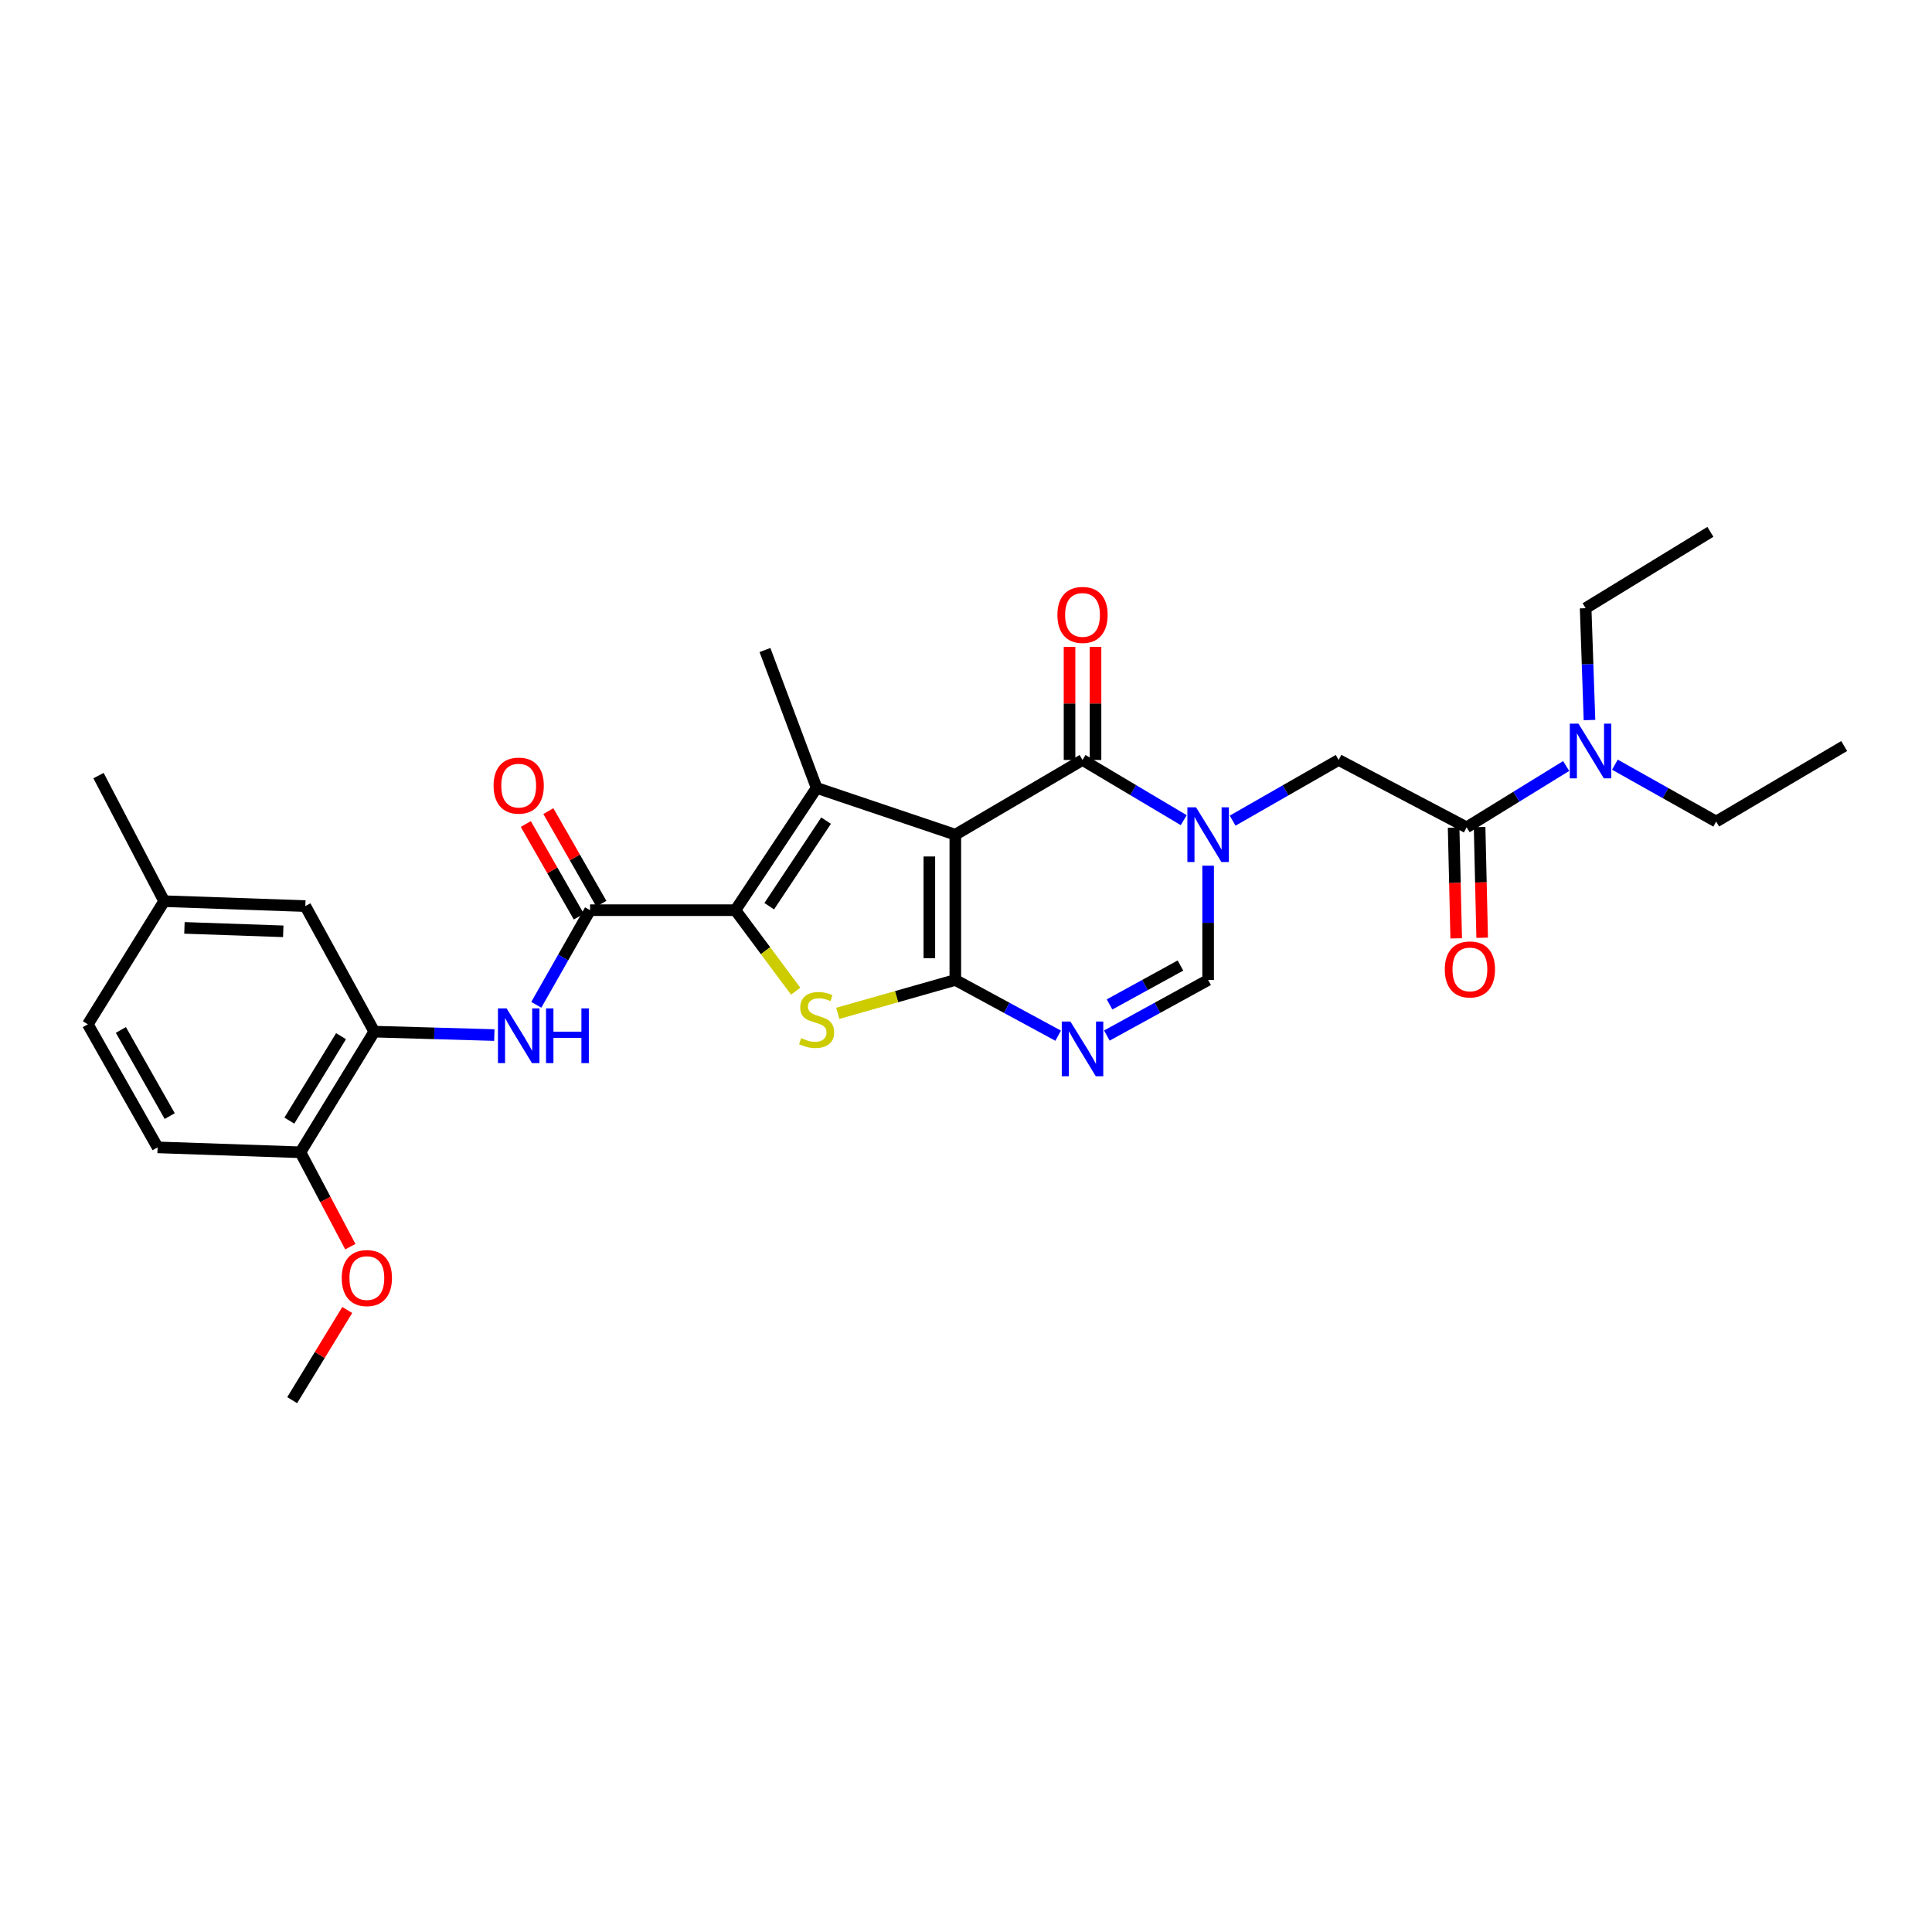 <?xml version='1.0' encoding='iso-8859-1'?>
<svg version='1.1' baseProfile='full'
              xmlns='http://www.w3.org/2000/svg'
                      xmlns:rdkit='http://www.rdkit.org/xml'
                      xmlns:xlink='http://www.w3.org/1999/xlink'
                  xml:space='preserve'
width='1000px' height='1000px' viewBox='0 0 1000 1000'>
<!-- END OF HEADER -->
<rect style='opacity:1.0;fill:#FFFFFF;stroke:none' width='1000' height='1000' x='0' y='0'> </rect>
<path class='bond-0' d='M 494.472,432.029 L 494.472,507.231' style='fill:none;fill-rule:evenodd;stroke:#000000;stroke-width:6px;stroke-linecap:butt;stroke-linejoin:miter;stroke-opacity:1' />
<path class='bond-0' d='M 481.026,443.309 L 481.026,495.951' style='fill:none;fill-rule:evenodd;stroke:#000000;stroke-width:6px;stroke-linecap:butt;stroke-linejoin:miter;stroke-opacity:1' />
<path class='bond-2' d='M 494.472,432.029 L 422.684,407.825' style='fill:none;fill-rule:evenodd;stroke:#000000;stroke-width:6px;stroke-linecap:butt;stroke-linejoin:miter;stroke-opacity:1' />
<path class='bond-5' d='M 494.472,432.029 L 560.314,393.363' style='fill:none;fill-rule:evenodd;stroke:#000000;stroke-width:6px;stroke-linecap:butt;stroke-linejoin:miter;stroke-opacity:1' />
<path class='bond-4' d='M 494.472,507.231 L 464.051,515.87' style='fill:none;fill-rule:evenodd;stroke:#000000;stroke-width:6px;stroke-linecap:butt;stroke-linejoin:miter;stroke-opacity:1' />
<path class='bond-4' d='M 464.051,515.87 L 433.629,524.509' style='fill:none;fill-rule:evenodd;stroke:#CCCC00;stroke-width:6px;stroke-linecap:butt;stroke-linejoin:miter;stroke-opacity:1' />
<path class='bond-6' d='M 494.472,507.231 L 521.087,521.653' style='fill:none;fill-rule:evenodd;stroke:#000000;stroke-width:6px;stroke-linecap:butt;stroke-linejoin:miter;stroke-opacity:1' />
<path class='bond-6' d='M 521.087,521.653 L 547.702,536.075' style='fill:none;fill-rule:evenodd;stroke:#0000FF;stroke-width:6px;stroke-linecap:butt;stroke-linejoin:miter;stroke-opacity:1' />
<path class='bond-1' d='M 380.641,471.105 L 422.684,407.825' style='fill:none;fill-rule:evenodd;stroke:#000000;stroke-width:6px;stroke-linecap:butt;stroke-linejoin:miter;stroke-opacity:1' />
<path class='bond-1' d='M 398.148,469.054 L 427.577,424.758' style='fill:none;fill-rule:evenodd;stroke:#000000;stroke-width:6px;stroke-linecap:butt;stroke-linejoin:miter;stroke-opacity:1' />
<path class='bond-7' d='M 380.641,471.105 L 305.424,471.105' style='fill:none;fill-rule:evenodd;stroke:#000000;stroke-width:6px;stroke-linecap:butt;stroke-linejoin:miter;stroke-opacity:1' />
<path class='bond-30' d='M 380.641,471.105 L 396.242,492.075' style='fill:none;fill-rule:evenodd;stroke:#000000;stroke-width:6px;stroke-linecap:butt;stroke-linejoin:miter;stroke-opacity:1' />
<path class='bond-30' d='M 396.242,492.075 L 411.843,513.045' style='fill:none;fill-rule:evenodd;stroke:#CCCC00;stroke-width:6px;stroke-linecap:butt;stroke-linejoin:miter;stroke-opacity:1' />
<path class='bond-20' d='M 422.684,407.825 L 395.94,336.448' style='fill:none;fill-rule:evenodd;stroke:#000000;stroke-width:6px;stroke-linecap:butt;stroke-linejoin:miter;stroke-opacity:1' />
<path class='bond-3' d='M 612.696,424.517 L 586.505,408.94' style='fill:none;fill-rule:evenodd;stroke:#0000FF;stroke-width:6px;stroke-linecap:butt;stroke-linejoin:miter;stroke-opacity:1' />
<path class='bond-3' d='M 586.505,408.94 L 560.314,393.363' style='fill:none;fill-rule:evenodd;stroke:#000000;stroke-width:6px;stroke-linecap:butt;stroke-linejoin:miter;stroke-opacity:1' />
<path class='bond-8' d='M 625.327,448.069 L 625.327,477.65' style='fill:none;fill-rule:evenodd;stroke:#0000FF;stroke-width:6px;stroke-linecap:butt;stroke-linejoin:miter;stroke-opacity:1' />
<path class='bond-8' d='M 625.327,477.65 L 625.327,507.231' style='fill:none;fill-rule:evenodd;stroke:#000000;stroke-width:6px;stroke-linecap:butt;stroke-linejoin:miter;stroke-opacity:1' />
<path class='bond-11' d='M 638.013,424.767 L 665.443,409.065' style='fill:none;fill-rule:evenodd;stroke:#0000FF;stroke-width:6px;stroke-linecap:butt;stroke-linejoin:miter;stroke-opacity:1' />
<path class='bond-11' d='M 665.443,409.065 L 692.873,393.363' style='fill:none;fill-rule:evenodd;stroke:#000000;stroke-width:6px;stroke-linecap:butt;stroke-linejoin:miter;stroke-opacity:1' />
<path class='bond-13' d='M 567.037,393.363 L 567.037,364.1' style='fill:none;fill-rule:evenodd;stroke:#000000;stroke-width:6px;stroke-linecap:butt;stroke-linejoin:miter;stroke-opacity:1' />
<path class='bond-13' d='M 567.037,364.1 L 567.037,334.837' style='fill:none;fill-rule:evenodd;stroke:#FF0000;stroke-width:6px;stroke-linecap:butt;stroke-linejoin:miter;stroke-opacity:1' />
<path class='bond-13' d='M 553.591,393.363 L 553.591,364.1' style='fill:none;fill-rule:evenodd;stroke:#000000;stroke-width:6px;stroke-linecap:butt;stroke-linejoin:miter;stroke-opacity:1' />
<path class='bond-13' d='M 553.591,364.1 L 553.591,334.837' style='fill:none;fill-rule:evenodd;stroke:#FF0000;stroke-width:6px;stroke-linecap:butt;stroke-linejoin:miter;stroke-opacity:1' />
<path class='bond-31' d='M 572.908,535.997 L 599.118,521.614' style='fill:none;fill-rule:evenodd;stroke:#0000FF;stroke-width:6px;stroke-linecap:butt;stroke-linejoin:miter;stroke-opacity:1' />
<path class='bond-31' d='M 599.118,521.614 L 625.327,507.231' style='fill:none;fill-rule:evenodd;stroke:#000000;stroke-width:6px;stroke-linecap:butt;stroke-linejoin:miter;stroke-opacity:1' />
<path class='bond-31' d='M 574.302,519.895 L 592.649,509.826' style='fill:none;fill-rule:evenodd;stroke:#0000FF;stroke-width:6px;stroke-linecap:butt;stroke-linejoin:miter;stroke-opacity:1' />
<path class='bond-31' d='M 592.649,509.826 L 610.995,499.758' style='fill:none;fill-rule:evenodd;stroke:#000000;stroke-width:6px;stroke-linecap:butt;stroke-linejoin:miter;stroke-opacity:1' />
<path class='bond-9' d='M 305.424,471.105 L 291.506,495.593' style='fill:none;fill-rule:evenodd;stroke:#000000;stroke-width:6px;stroke-linecap:butt;stroke-linejoin:miter;stroke-opacity:1' />
<path class='bond-9' d='M 291.506,495.593 L 277.587,520.082' style='fill:none;fill-rule:evenodd;stroke:#0000FF;stroke-width:6px;stroke-linecap:butt;stroke-linejoin:miter;stroke-opacity:1' />
<path class='bond-15' d='M 311.259,467.766 L 297.541,443.797' style='fill:none;fill-rule:evenodd;stroke:#000000;stroke-width:6px;stroke-linecap:butt;stroke-linejoin:miter;stroke-opacity:1' />
<path class='bond-15' d='M 297.541,443.797 L 283.824,419.828' style='fill:none;fill-rule:evenodd;stroke:#FF0000;stroke-width:6px;stroke-linecap:butt;stroke-linejoin:miter;stroke-opacity:1' />
<path class='bond-15' d='M 299.589,474.445 L 285.871,450.476' style='fill:none;fill-rule:evenodd;stroke:#000000;stroke-width:6px;stroke-linecap:butt;stroke-linejoin:miter;stroke-opacity:1' />
<path class='bond-15' d='M 285.871,450.476 L 272.153,426.507' style='fill:none;fill-rule:evenodd;stroke:#FF0000;stroke-width:6px;stroke-linecap:butt;stroke-linejoin:miter;stroke-opacity:1' />
<path class='bond-12' d='M 255.867,535.75 L 224.795,534.862' style='fill:none;fill-rule:evenodd;stroke:#0000FF;stroke-width:6px;stroke-linecap:butt;stroke-linejoin:miter;stroke-opacity:1' />
<path class='bond-12' d='M 224.795,534.862 L 193.723,533.974' style='fill:none;fill-rule:evenodd;stroke:#000000;stroke-width:6px;stroke-linecap:butt;stroke-linejoin:miter;stroke-opacity:1' />
<path class='bond-10' d='M 759.118,428.227 L 692.873,393.363' style='fill:none;fill-rule:evenodd;stroke:#000000;stroke-width:6px;stroke-linecap:butt;stroke-linejoin:miter;stroke-opacity:1' />
<path class='bond-14' d='M 759.118,428.227 L 784.88,412.356' style='fill:none;fill-rule:evenodd;stroke:#000000;stroke-width:6px;stroke-linecap:butt;stroke-linejoin:miter;stroke-opacity:1' />
<path class='bond-14' d='M 784.88,412.356 L 810.641,396.486' style='fill:none;fill-rule:evenodd;stroke:#0000FF;stroke-width:6px;stroke-linecap:butt;stroke-linejoin:miter;stroke-opacity:1' />
<path class='bond-18' d='M 752.397,428.382 L 753.061,457.035' style='fill:none;fill-rule:evenodd;stroke:#000000;stroke-width:6px;stroke-linecap:butt;stroke-linejoin:miter;stroke-opacity:1' />
<path class='bond-18' d='M 753.061,457.035 L 753.725,485.687' style='fill:none;fill-rule:evenodd;stroke:#FF0000;stroke-width:6px;stroke-linecap:butt;stroke-linejoin:miter;stroke-opacity:1' />
<path class='bond-18' d='M 765.839,428.071 L 766.504,456.723' style='fill:none;fill-rule:evenodd;stroke:#000000;stroke-width:6px;stroke-linecap:butt;stroke-linejoin:miter;stroke-opacity:1' />
<path class='bond-18' d='M 766.504,456.723 L 767.168,485.375' style='fill:none;fill-rule:evenodd;stroke:#FF0000;stroke-width:6px;stroke-linecap:butt;stroke-linejoin:miter;stroke-opacity:1' />
<path class='bond-16' d='M 193.723,533.974 L 155.498,596.418' style='fill:none;fill-rule:evenodd;stroke:#000000;stroke-width:6px;stroke-linecap:butt;stroke-linejoin:miter;stroke-opacity:1' />
<path class='bond-16' d='M 176.521,536.321 L 149.763,580.031' style='fill:none;fill-rule:evenodd;stroke:#000000;stroke-width:6px;stroke-linecap:butt;stroke-linejoin:miter;stroke-opacity:1' />
<path class='bond-17' d='M 193.723,533.974 L 158.038,468.991' style='fill:none;fill-rule:evenodd;stroke:#000000;stroke-width:6px;stroke-linecap:butt;stroke-linejoin:miter;stroke-opacity:1' />
<path class='bond-24' d='M 835.869,395.791 L 862.077,410.515' style='fill:none;fill-rule:evenodd;stroke:#0000FF;stroke-width:6px;stroke-linecap:butt;stroke-linejoin:miter;stroke-opacity:1' />
<path class='bond-24' d='M 862.077,410.515 L 888.285,425.238' style='fill:none;fill-rule:evenodd;stroke:#000000;stroke-width:6px;stroke-linecap:butt;stroke-linejoin:miter;stroke-opacity:1' />
<path class='bond-25' d='M 822.714,372.7 L 821.72,343.75' style='fill:none;fill-rule:evenodd;stroke:#0000FF;stroke-width:6px;stroke-linecap:butt;stroke-linejoin:miter;stroke-opacity:1' />
<path class='bond-25' d='M 821.72,343.75 L 820.725,314.799' style='fill:none;fill-rule:evenodd;stroke:#000000;stroke-width:6px;stroke-linecap:butt;stroke-linejoin:miter;stroke-opacity:1' />
<path class='bond-19' d='M 155.498,596.418 L 81.573,593.878' style='fill:none;fill-rule:evenodd;stroke:#000000;stroke-width:6px;stroke-linecap:butt;stroke-linejoin:miter;stroke-opacity:1' />
<path class='bond-23' d='M 155.498,596.418 L 168.418,620.848' style='fill:none;fill-rule:evenodd;stroke:#000000;stroke-width:6px;stroke-linecap:butt;stroke-linejoin:miter;stroke-opacity:1' />
<path class='bond-23' d='M 168.418,620.848 L 181.338,645.279' style='fill:none;fill-rule:evenodd;stroke:#FF0000;stroke-width:6px;stroke-linecap:butt;stroke-linejoin:miter;stroke-opacity:1' />
<path class='bond-21' d='M 158.038,468.991 L 84.972,466.451' style='fill:none;fill-rule:evenodd;stroke:#000000;stroke-width:6px;stroke-linecap:butt;stroke-linejoin:miter;stroke-opacity:1' />
<path class='bond-21' d='M 146.611,482.049 L 95.465,480.271' style='fill:none;fill-rule:evenodd;stroke:#000000;stroke-width:6px;stroke-linecap:butt;stroke-linejoin:miter;stroke-opacity:1' />
<path class='bond-32' d='M 81.573,593.878 L 45.455,530.172' style='fill:none;fill-rule:evenodd;stroke:#000000;stroke-width:6px;stroke-linecap:butt;stroke-linejoin:miter;stroke-opacity:1' />
<path class='bond-32' d='M 87.852,577.69 L 62.569,533.096' style='fill:none;fill-rule:evenodd;stroke:#000000;stroke-width:6px;stroke-linecap:butt;stroke-linejoin:miter;stroke-opacity:1' />
<path class='bond-22' d='M 84.972,466.451 L 45.455,530.172' style='fill:none;fill-rule:evenodd;stroke:#000000;stroke-width:6px;stroke-linecap:butt;stroke-linejoin:miter;stroke-opacity:1' />
<path class='bond-26' d='M 84.972,466.451 L 50.99,401.446' style='fill:none;fill-rule:evenodd;stroke:#000000;stroke-width:6px;stroke-linecap:butt;stroke-linejoin:miter;stroke-opacity:1' />
<path class='bond-27' d='M 179.735,678.052 L 165.484,701.385' style='fill:none;fill-rule:evenodd;stroke:#FF0000;stroke-width:6px;stroke-linecap:butt;stroke-linejoin:miter;stroke-opacity:1' />
<path class='bond-27' d='M 165.484,701.385 L 151.232,724.718' style='fill:none;fill-rule:evenodd;stroke:#000000;stroke-width:6px;stroke-linecap:butt;stroke-linejoin:miter;stroke-opacity:1' />
<path class='bond-28' d='M 888.285,425.238 L 954.545,386.147' style='fill:none;fill-rule:evenodd;stroke:#000000;stroke-width:6px;stroke-linecap:butt;stroke-linejoin:miter;stroke-opacity:1' />
<path class='bond-29' d='M 820.725,314.799 L 885.297,275.282' style='fill:none;fill-rule:evenodd;stroke:#000000;stroke-width:6px;stroke-linecap:butt;stroke-linejoin:miter;stroke-opacity:1' />
<path  class='atom-4' d='M 619.067 417.869
L 628.347 432.869
Q 629.267 434.349, 630.747 437.029
Q 632.227 439.709, 632.307 439.869
L 632.307 417.869
L 636.067 417.869
L 636.067 446.189
L 632.187 446.189
L 622.227 429.789
Q 621.067 427.869, 619.827 425.669
Q 618.627 423.469, 618.267 422.789
L 618.267 446.189
L 614.587 446.189
L 614.587 417.869
L 619.067 417.869
' fill='#0000FF'/>
<path  class='atom-5' d='M 414.684 537.337
Q 415.004 537.457, 416.324 538.017
Q 417.644 538.577, 419.084 538.937
Q 420.564 539.257, 422.004 539.257
Q 424.684 539.257, 426.244 537.977
Q 427.804 536.657, 427.804 534.377
Q 427.804 532.817, 427.004 531.857
Q 426.244 530.897, 425.044 530.377
Q 423.844 529.857, 421.844 529.257
Q 419.324 528.497, 417.804 527.777
Q 416.324 527.057, 415.244 525.537
Q 414.204 524.017, 414.204 521.457
Q 414.204 517.897, 416.604 515.697
Q 419.044 513.497, 423.844 513.497
Q 427.124 513.497, 430.844 515.057
L 429.924 518.137
Q 426.524 516.737, 423.964 516.737
Q 421.204 516.737, 419.684 517.897
Q 418.164 519.017, 418.204 520.977
Q 418.204 522.497, 418.964 523.417
Q 419.764 524.337, 420.884 524.857
Q 422.044 525.377, 423.964 525.977
Q 426.524 526.777, 428.044 527.577
Q 429.564 528.377, 430.644 530.017
Q 431.764 531.617, 431.764 534.377
Q 431.764 538.297, 429.124 540.417
Q 426.524 542.497, 422.164 542.497
Q 419.644 542.497, 417.724 541.937
Q 415.844 541.417, 413.604 540.497
L 414.684 537.337
' fill='#CCCC00'/>
<path  class='atom-7' d='M 554.054 528.749
L 563.334 543.749
Q 564.254 545.229, 565.734 547.909
Q 567.214 550.589, 567.294 550.749
L 567.294 528.749
L 571.054 528.749
L 571.054 557.069
L 567.174 557.069
L 557.214 540.669
Q 556.054 538.749, 554.814 536.549
Q 553.614 534.349, 553.254 533.669
L 553.254 557.069
L 549.574 557.069
L 549.574 528.749
L 554.054 528.749
' fill='#0000FF'/>
<path  class='atom-10' d='M 262.217 521.951
L 271.497 536.951
Q 272.417 538.431, 273.897 541.111
Q 275.377 543.791, 275.457 543.951
L 275.457 521.951
L 279.217 521.951
L 279.217 550.271
L 275.337 550.271
L 265.377 533.871
Q 264.217 531.951, 262.977 529.751
Q 261.777 527.551, 261.417 526.871
L 261.417 550.271
L 257.737 550.271
L 257.737 521.951
L 262.217 521.951
' fill='#0000FF'/>
<path  class='atom-10' d='M 282.617 521.951
L 286.457 521.951
L 286.457 533.991
L 300.937 533.991
L 300.937 521.951
L 304.777 521.951
L 304.777 550.271
L 300.937 550.271
L 300.937 537.191
L 286.457 537.191
L 286.457 550.271
L 282.617 550.271
L 282.617 521.951
' fill='#0000FF'/>
<path  class='atom-14' d='M 547.314 318.278
Q 547.314 311.478, 550.674 307.678
Q 554.034 303.878, 560.314 303.878
Q 566.594 303.878, 569.954 307.678
Q 573.314 311.478, 573.314 318.278
Q 573.314 325.158, 569.914 329.078
Q 566.514 332.958, 560.314 332.958
Q 554.074 332.958, 550.674 329.078
Q 547.314 325.198, 547.314 318.278
M 560.314 329.758
Q 564.634 329.758, 566.954 326.878
Q 569.314 323.958, 569.314 318.278
Q 569.314 312.718, 566.954 309.918
Q 564.634 307.078, 560.314 307.078
Q 555.994 307.078, 553.634 309.878
Q 551.314 312.678, 551.314 318.278
Q 551.314 323.998, 553.634 326.878
Q 555.994 329.758, 560.314 329.758
' fill='#FF0000'/>
<path  class='atom-15' d='M 817.005 374.549
L 826.285 389.549
Q 827.205 391.029, 828.685 393.709
Q 830.165 396.389, 830.245 396.549
L 830.245 374.549
L 834.005 374.549
L 834.005 402.869
L 830.125 402.869
L 820.165 386.469
Q 819.005 384.549, 817.765 382.349
Q 816.565 380.149, 816.205 379.469
L 816.205 402.869
L 812.525 402.869
L 812.525 374.549
L 817.005 374.549
' fill='#0000FF'/>
<path  class='atom-16' d='M 255.477 406.628
Q 255.477 399.828, 258.837 396.028
Q 262.197 392.228, 268.477 392.228
Q 274.757 392.228, 278.117 396.028
Q 281.477 399.828, 281.477 406.628
Q 281.477 413.508, 278.077 417.428
Q 274.677 421.308, 268.477 421.308
Q 262.237 421.308, 258.837 417.428
Q 255.477 413.548, 255.477 406.628
M 268.477 418.108
Q 272.797 418.108, 275.117 415.228
Q 277.477 412.308, 277.477 406.628
Q 277.477 401.068, 275.117 398.268
Q 272.797 395.428, 268.477 395.428
Q 264.157 395.428, 261.797 398.228
Q 259.477 401.028, 259.477 406.628
Q 259.477 412.348, 261.797 415.228
Q 264.157 418.108, 268.477 418.108
' fill='#FF0000'/>
<path  class='atom-19' d='M 747.821 501.768
Q 747.821 494.968, 751.181 491.168
Q 754.541 487.368, 760.821 487.368
Q 767.101 487.368, 770.461 491.168
Q 773.821 494.968, 773.821 501.768
Q 773.821 508.648, 770.421 512.568
Q 767.021 516.448, 760.821 516.448
Q 754.581 516.448, 751.181 512.568
Q 747.821 508.688, 747.821 501.768
M 760.821 513.248
Q 765.141 513.248, 767.461 510.368
Q 769.821 507.448, 769.821 501.768
Q 769.821 496.208, 767.461 493.408
Q 765.141 490.568, 760.821 490.568
Q 756.501 490.568, 754.141 493.368
Q 751.821 496.168, 751.821 501.768
Q 751.821 507.488, 754.141 510.368
Q 756.501 513.248, 760.821 513.248
' fill='#FF0000'/>
<path  class='atom-24' d='M 176.883 661.518
Q 176.883 654.718, 180.243 650.918
Q 183.603 647.118, 189.883 647.118
Q 196.163 647.118, 199.523 650.918
Q 202.883 654.718, 202.883 661.518
Q 202.883 668.398, 199.483 672.318
Q 196.083 676.198, 189.883 676.198
Q 183.643 676.198, 180.243 672.318
Q 176.883 668.438, 176.883 661.518
M 189.883 672.998
Q 194.203 672.998, 196.523 670.118
Q 198.883 667.198, 198.883 661.518
Q 198.883 655.958, 196.523 653.158
Q 194.203 650.318, 189.883 650.318
Q 185.563 650.318, 183.203 653.118
Q 180.883 655.918, 180.883 661.518
Q 180.883 667.238, 183.203 670.118
Q 185.563 672.998, 189.883 672.998
' fill='#FF0000'/>
</svg>
